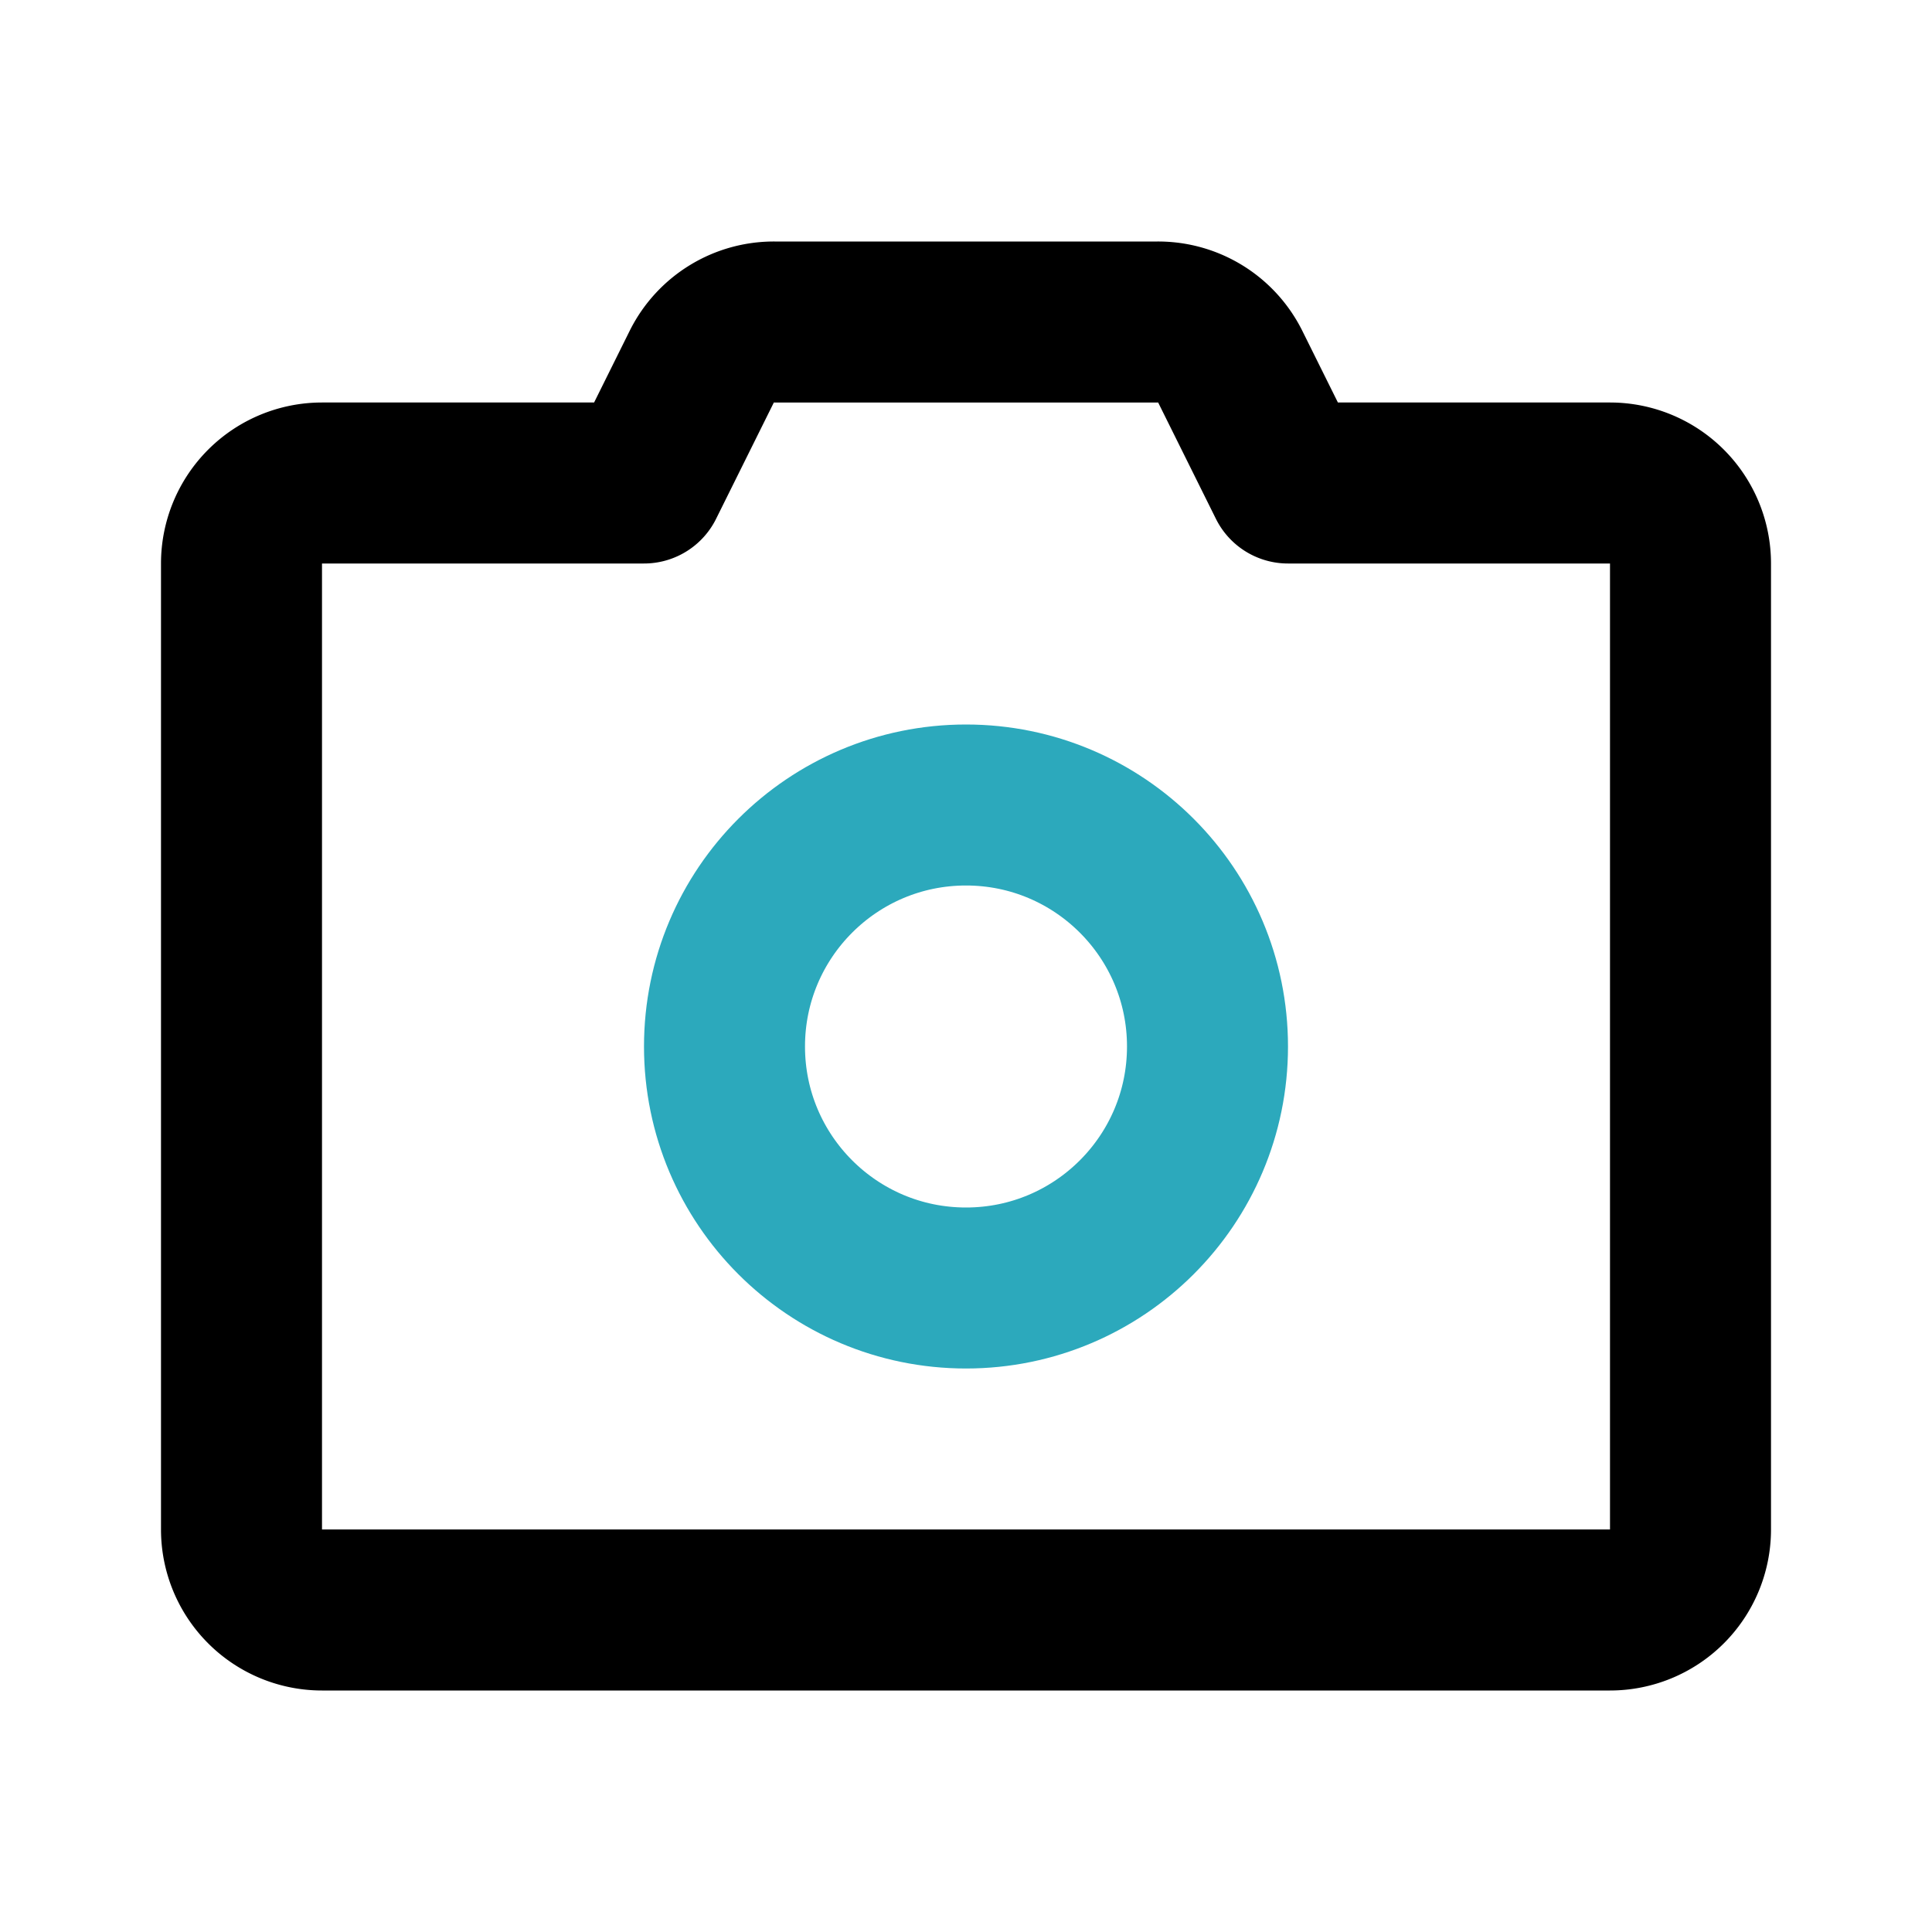 <?xml version="1.0" encoding="utf-8"?><!-- Uploaded to: SVG Repo, www.svgrepo.com, Generator: SVG Repo Mixer Tools -->
<svg fill="#000000" width="800px" height="800px" viewBox="0 0 24 24" id="photo-camera" data-name="Line Color" xmlns="http://www.w3.org/2000/svg" class="icon line-color"><circle id="secondary" cx="12" cy="13" r="3" style="fill: none; stroke: rgb(44, 169, 188); stroke-linecap: round; stroke-linejoin: round; stroke-width: 2;"></circle><path id="primary" d="M21,7V19a1,1,0,0,1-1,1H4a1,1,0,0,1-1-1V7A1,1,0,0,1,4,6H8l.72-1.45A1,1,0,0,1,9.62,4h4.76a1,1,0,0,1,.9.55L16,6h4A1,1,0,0,1,21,7Z" style="fill: none; stroke: rgb(0, 0, 0); stroke-linecap: round; stroke-linejoin: round; stroke-width: 2;"></path></svg>